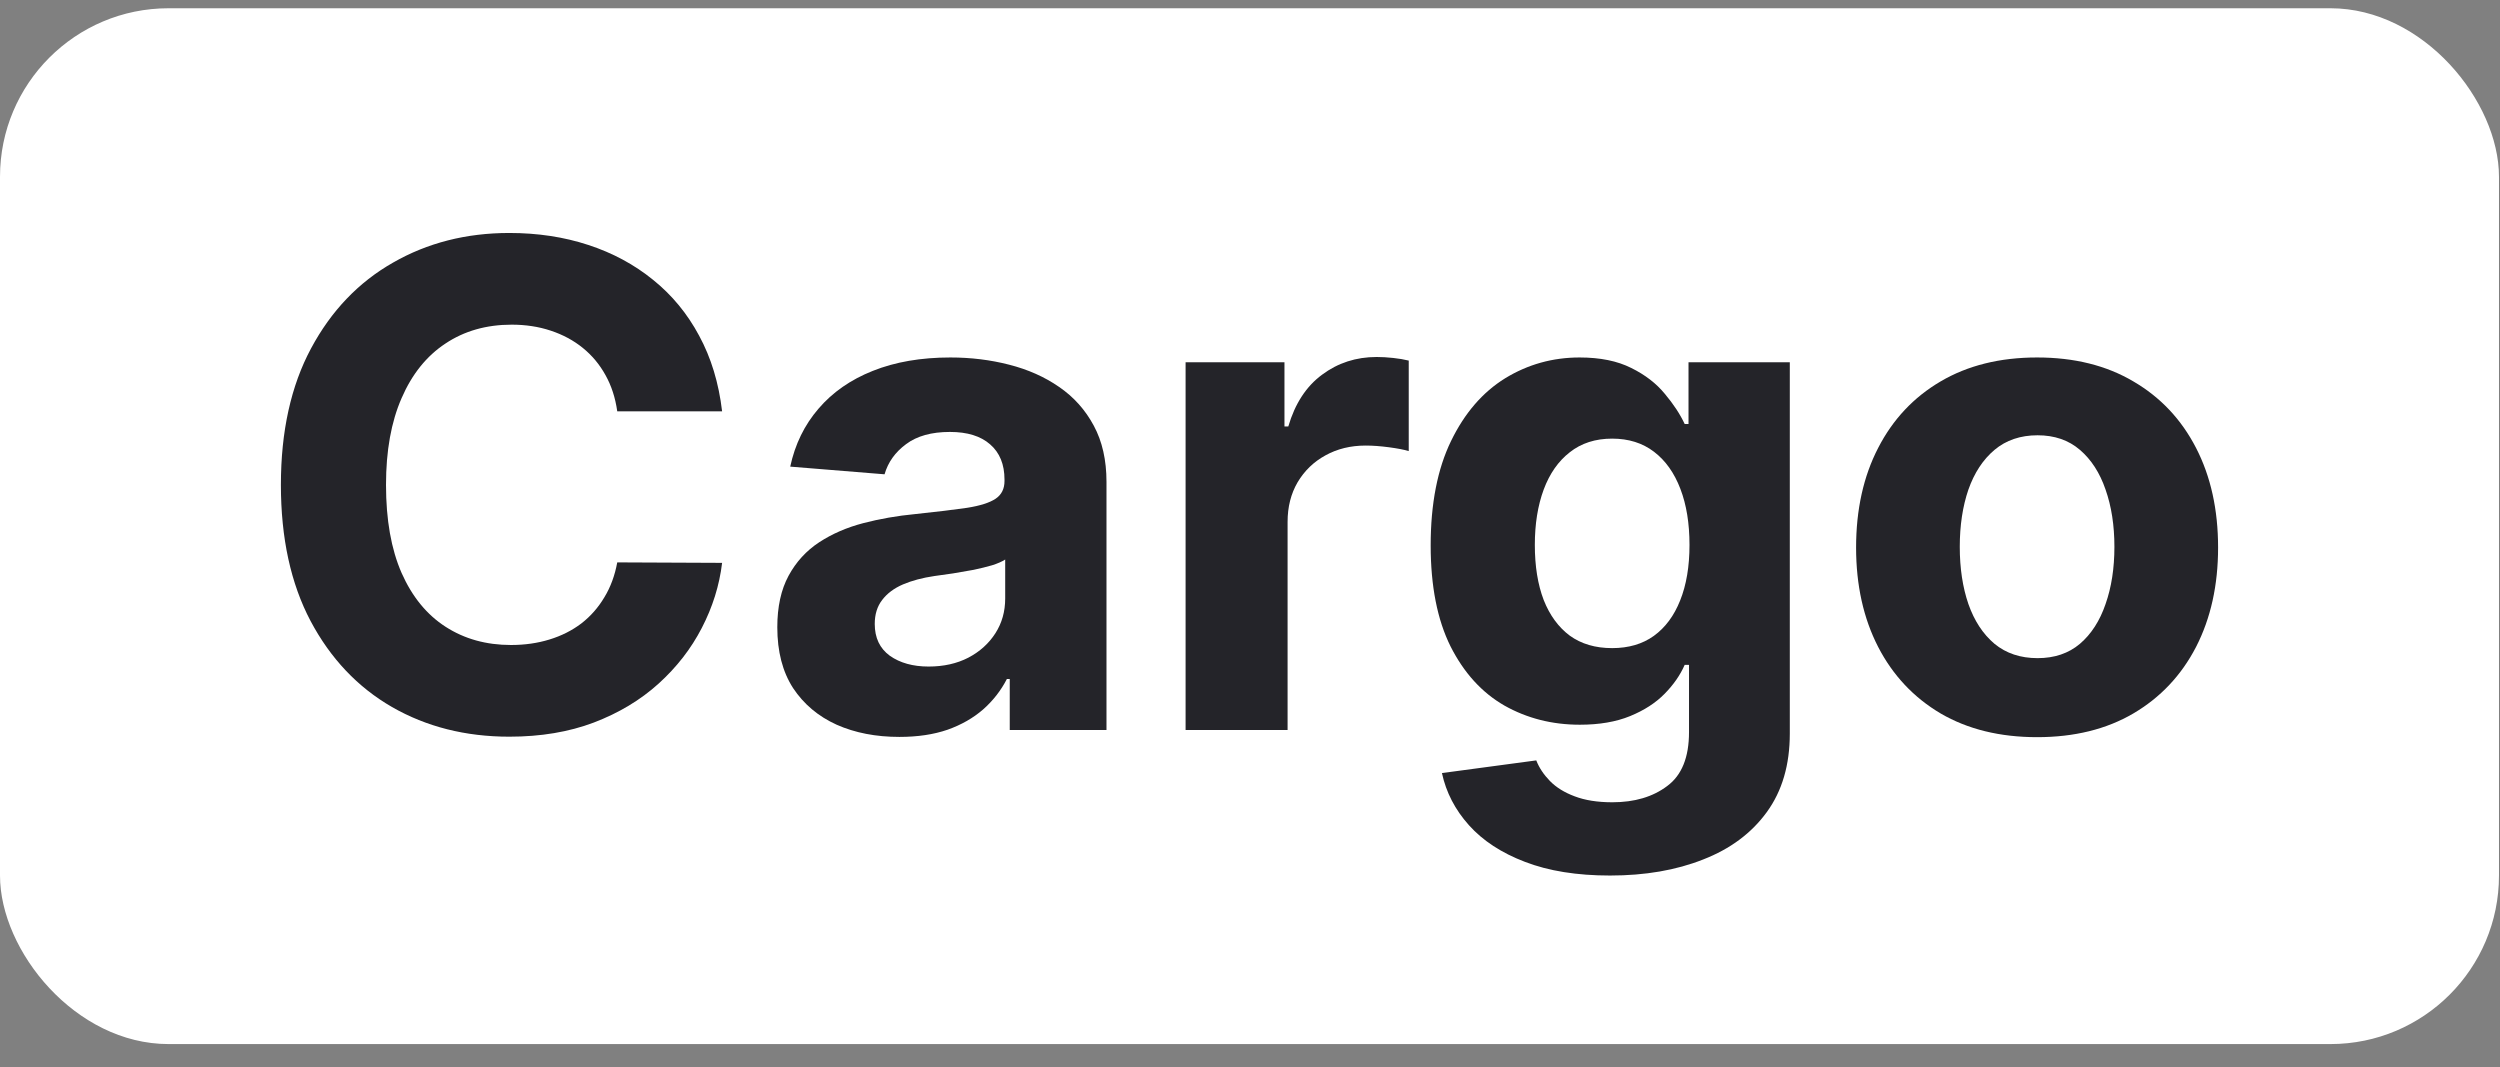 <svg width="89" height="38" viewBox="0 0 89 38" fill="none" xmlns="http://www.w3.org/2000/svg">
<rect x="0" y="0" width="89" height="38" fill="#808080" stroke="none"/>
<rect y="0.294" width="88.964" height="36.875" rx="6" fill="white"/>
<path d="M25.707 14.643H21.974C21.906 14.161 21.767 13.732 21.557 13.357C21.347 12.976 21.077 12.652 20.747 12.385C20.418 12.118 20.037 11.913 19.605 11.771C19.179 11.629 18.716 11.558 18.216 11.558C17.312 11.558 16.526 11.783 15.855 12.232C15.185 12.675 14.665 13.322 14.296 14.175C13.926 15.021 13.742 16.05 13.742 17.26C13.742 18.504 13.926 19.55 14.296 20.396C14.671 21.243 15.193 21.882 15.864 22.314C16.534 22.746 17.31 22.962 18.19 22.962C18.685 22.962 19.142 22.896 19.562 22.766C19.989 22.635 20.366 22.445 20.696 22.195C21.026 21.939 21.298 21.629 21.514 21.266C21.736 20.902 21.889 20.487 21.974 20.021L25.707 20.038C25.611 20.84 25.369 21.612 24.983 22.357C24.602 23.095 24.088 23.757 23.44 24.342C22.798 24.922 22.031 25.382 21.139 25.723C20.253 26.058 19.25 26.226 18.131 26.226C16.574 26.226 15.182 25.874 13.954 25.169C12.733 24.465 11.767 23.445 11.057 22.109C10.352 20.774 10 19.158 10 17.26C10 15.357 10.358 13.737 11.074 12.402C11.79 11.067 12.761 10.05 13.989 9.351C15.216 8.646 16.597 8.294 18.131 8.294C19.142 8.294 20.079 8.436 20.943 8.72C21.812 9.004 22.582 9.419 23.253 9.965C23.923 10.504 24.469 11.166 24.889 11.95C25.315 12.734 25.588 13.632 25.707 14.643Z" fill="#242429"/>
<path d="M32.019 26.234C31.183 26.234 30.439 26.09 29.785 25.8C29.132 25.504 28.615 25.07 28.234 24.496C27.859 23.916 27.672 23.195 27.672 22.331C27.672 21.604 27.805 20.993 28.072 20.499C28.34 20.004 28.703 19.607 29.163 19.305C29.624 19.004 30.146 18.777 30.732 18.624C31.322 18.47 31.942 18.362 32.59 18.3C33.351 18.22 33.965 18.146 34.43 18.078C34.896 18.004 35.234 17.896 35.445 17.754C35.655 17.612 35.76 17.402 35.76 17.124V17.073C35.76 16.533 35.59 16.115 35.249 15.82C34.913 15.524 34.436 15.377 33.817 15.377C33.163 15.377 32.644 15.521 32.257 15.811C31.871 16.095 31.615 16.453 31.49 16.885L28.132 16.612C28.303 15.817 28.638 15.129 29.138 14.55C29.638 13.965 30.283 13.516 31.072 13.203C31.868 12.885 32.788 12.726 33.834 12.726C34.561 12.726 35.257 12.811 35.922 12.982C36.592 13.152 37.186 13.416 37.703 13.774C38.226 14.132 38.638 14.592 38.939 15.155C39.24 15.712 39.391 16.379 39.391 17.158V25.987H35.947V24.172H35.845C35.635 24.581 35.354 24.942 35.001 25.254C34.649 25.561 34.226 25.803 33.731 25.979C33.237 26.149 32.666 26.234 32.019 26.234ZM33.058 23.729C33.592 23.729 34.064 23.624 34.473 23.413C34.882 23.198 35.203 22.908 35.436 22.544C35.669 22.18 35.785 21.768 35.785 21.308V19.919C35.672 19.993 35.516 20.061 35.317 20.124C35.124 20.18 34.905 20.234 34.66 20.286C34.416 20.331 34.172 20.374 33.928 20.413C33.683 20.448 33.462 20.479 33.263 20.507C32.837 20.57 32.465 20.669 32.146 20.805C31.828 20.942 31.581 21.127 31.405 21.359C31.229 21.587 31.141 21.871 31.141 22.212C31.141 22.706 31.32 23.084 31.678 23.345C32.041 23.601 32.501 23.729 33.058 23.729Z" fill="#242429"/>
<path d="M42.207 25.987V12.896H45.727V15.181H45.864C46.102 14.368 46.503 13.754 47.065 13.34C47.628 12.919 48.276 12.709 49.008 12.709C49.19 12.709 49.386 12.72 49.597 12.743C49.807 12.766 49.992 12.797 50.151 12.837V16.058C49.98 16.007 49.744 15.962 49.443 15.922C49.142 15.882 48.867 15.862 48.617 15.862C48.082 15.862 47.605 15.979 47.185 16.212C46.77 16.439 46.44 16.757 46.196 17.166C45.957 17.575 45.838 18.047 45.838 18.581V25.987H42.207Z" fill="#242429"/>
<path d="M57.316 31.169C56.14 31.169 55.131 31.007 54.291 30.683C53.455 30.365 52.791 29.93 52.296 29.379C51.802 28.828 51.481 28.209 51.333 27.521L54.691 27.07C54.793 27.331 54.955 27.575 55.177 27.803C55.398 28.03 55.691 28.212 56.055 28.348C56.424 28.49 56.873 28.561 57.401 28.561C58.191 28.561 58.842 28.368 59.353 27.982C59.87 27.601 60.129 26.962 60.129 26.064V23.669H59.975C59.816 24.033 59.577 24.377 59.259 24.7C58.941 25.024 58.532 25.288 58.032 25.493C57.532 25.698 56.935 25.8 56.242 25.8C55.259 25.8 54.364 25.573 53.557 25.118C52.756 24.658 52.117 23.956 51.64 23.013C51.168 22.064 50.932 20.865 50.932 19.416C50.932 17.933 51.174 16.695 51.657 15.7C52.14 14.706 52.782 13.962 53.583 13.467C54.39 12.973 55.273 12.726 56.234 12.726C56.967 12.726 57.58 12.851 58.075 13.101C58.569 13.345 58.967 13.652 59.268 14.021C59.575 14.385 59.81 14.743 59.975 15.095H60.111V12.896H63.717V26.115C63.717 27.229 63.444 28.161 62.898 28.911C62.353 29.661 61.597 30.223 60.631 30.598C59.671 30.979 58.566 31.169 57.316 31.169ZM57.393 23.073C57.978 23.073 58.472 22.928 58.876 22.638C59.285 22.342 59.597 21.922 59.813 21.377C60.035 20.825 60.146 20.166 60.146 19.399C60.146 18.632 60.038 17.967 59.822 17.405C59.606 16.837 59.293 16.396 58.884 16.084C58.475 15.771 57.978 15.615 57.393 15.615C56.796 15.615 56.293 15.777 55.884 16.101C55.475 16.419 55.166 16.862 54.955 17.43C54.745 17.999 54.64 18.655 54.64 19.399C54.64 20.155 54.745 20.808 54.955 21.359C55.171 21.905 55.481 22.328 55.884 22.629C56.293 22.925 56.796 23.073 57.393 23.073Z" fill="#242429"/>
<path d="M72.521 26.243C71.197 26.243 70.052 25.962 69.086 25.399C68.126 24.831 67.384 24.041 66.862 23.03C66.339 22.013 66.077 20.834 66.077 19.493C66.077 18.141 66.339 16.959 66.862 15.947C67.384 14.931 68.126 14.141 69.086 13.578C70.052 13.01 71.197 12.726 72.521 12.726C73.844 12.726 74.987 13.01 75.947 13.578C76.913 14.141 77.657 14.931 78.18 15.947C78.702 16.959 78.964 18.141 78.964 19.493C78.964 20.834 78.702 22.013 78.18 23.03C77.657 24.041 76.913 24.831 75.947 25.399C74.987 25.962 73.844 26.243 72.521 26.243ZM72.538 23.43C73.14 23.43 73.643 23.26 74.046 22.919C74.45 22.573 74.754 22.101 74.958 21.504C75.168 20.908 75.273 20.229 75.273 19.467C75.273 18.706 75.168 18.027 74.958 17.43C74.754 16.834 74.45 16.362 74.046 16.016C73.643 15.669 73.14 15.496 72.538 15.496C71.93 15.496 71.418 15.669 71.004 16.016C70.594 16.362 70.285 16.834 70.075 17.43C69.87 18.027 69.768 18.706 69.768 19.467C69.768 20.229 69.87 20.908 70.075 21.504C70.285 22.101 70.594 22.573 71.004 22.919C71.418 23.26 71.93 23.43 72.538 23.43Z" fill="#242429"/>
</svg>
